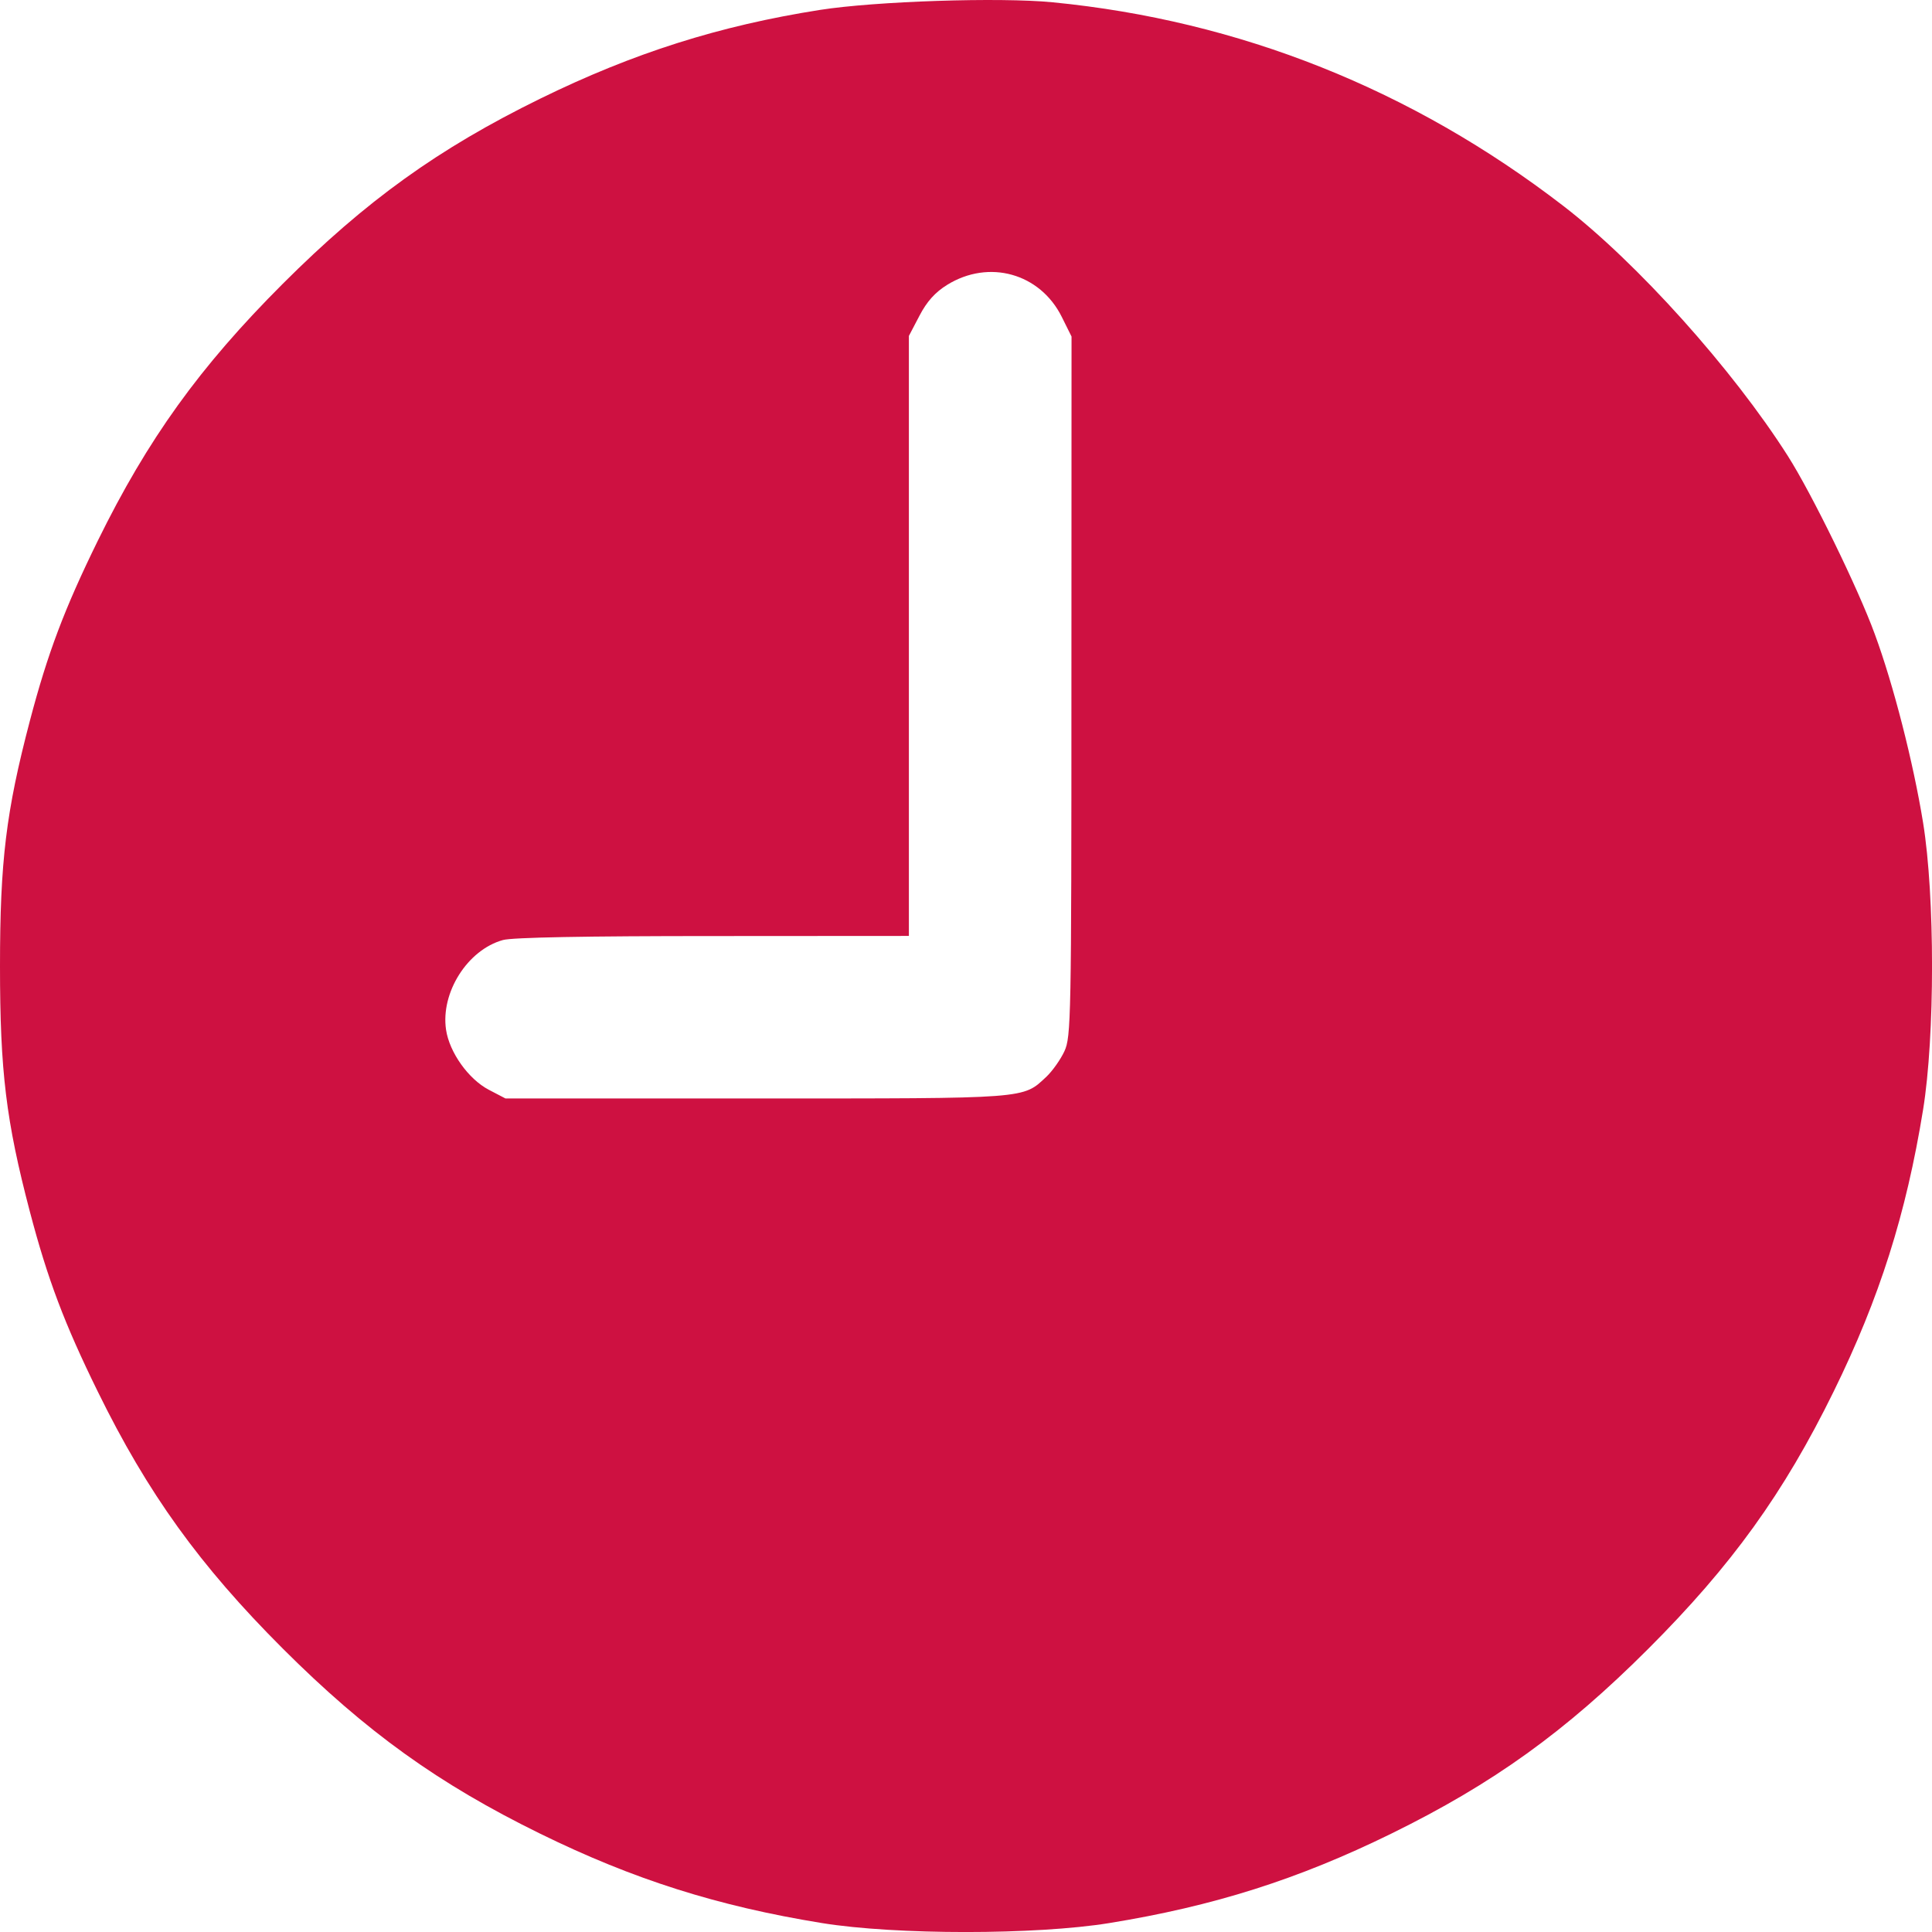 <svg width="16" height="16" viewBox="0 0 16 16" fill="none" xmlns="http://www.w3.org/2000/svg">
<path fill-rule="evenodd" clip-rule="evenodd" d="M8.718 0.019C10.264 0.17 11.693 0.74 12.945 1.704C13.556 2.174 14.348 3.056 14.806 3.776C15.004 4.087 15.389 4.875 15.526 5.251C15.681 5.671 15.845 6.314 15.926 6.812C16.025 7.422 16.025 8.581 15.926 9.191C15.786 10.054 15.565 10.751 15.186 11.523C14.772 12.367 14.341 12.964 13.652 13.653C12.963 14.342 12.364 14.772 11.521 15.186C10.748 15.565 10.05 15.786 9.187 15.926C8.577 16.025 7.418 16.025 6.807 15.926C5.944 15.786 5.246 15.565 4.474 15.186C3.63 14.772 3.032 14.342 2.342 13.653C1.653 12.964 1.223 12.367 0.809 11.523C0.534 10.963 0.395 10.596 0.247 10.033C0.05 9.283 9.53674e-07 8.872 9.53674e-07 8.002C9.53674e-07 7.132 0.05 6.721 0.247 5.971C0.395 5.408 0.534 5.041 0.809 4.48C1.223 3.637 1.653 3.039 2.342 2.35C3.032 1.661 3.63 1.231 4.474 0.817C5.245 0.439 5.957 0.213 6.791 0.082C7.252 0.01 8.28 -0.024 8.718 0.019ZM7.844 2.359C7.744 2.421 7.676 2.497 7.615 2.614L7.527 2.782V5.266V7.751L5.907 7.752C4.852 7.752 4.244 7.763 4.165 7.785C3.872 7.866 3.648 8.22 3.694 8.528C3.722 8.716 3.88 8.937 4.048 9.025L4.186 9.097H6.265C8.535 9.097 8.467 9.102 8.667 8.916C8.716 8.869 8.783 8.775 8.815 8.706C8.87 8.587 8.873 8.437 8.873 5.684L8.874 2.787L8.793 2.624C8.613 2.263 8.19 2.145 7.844 2.359Z" fill="#CE1141"/>
</svg>
